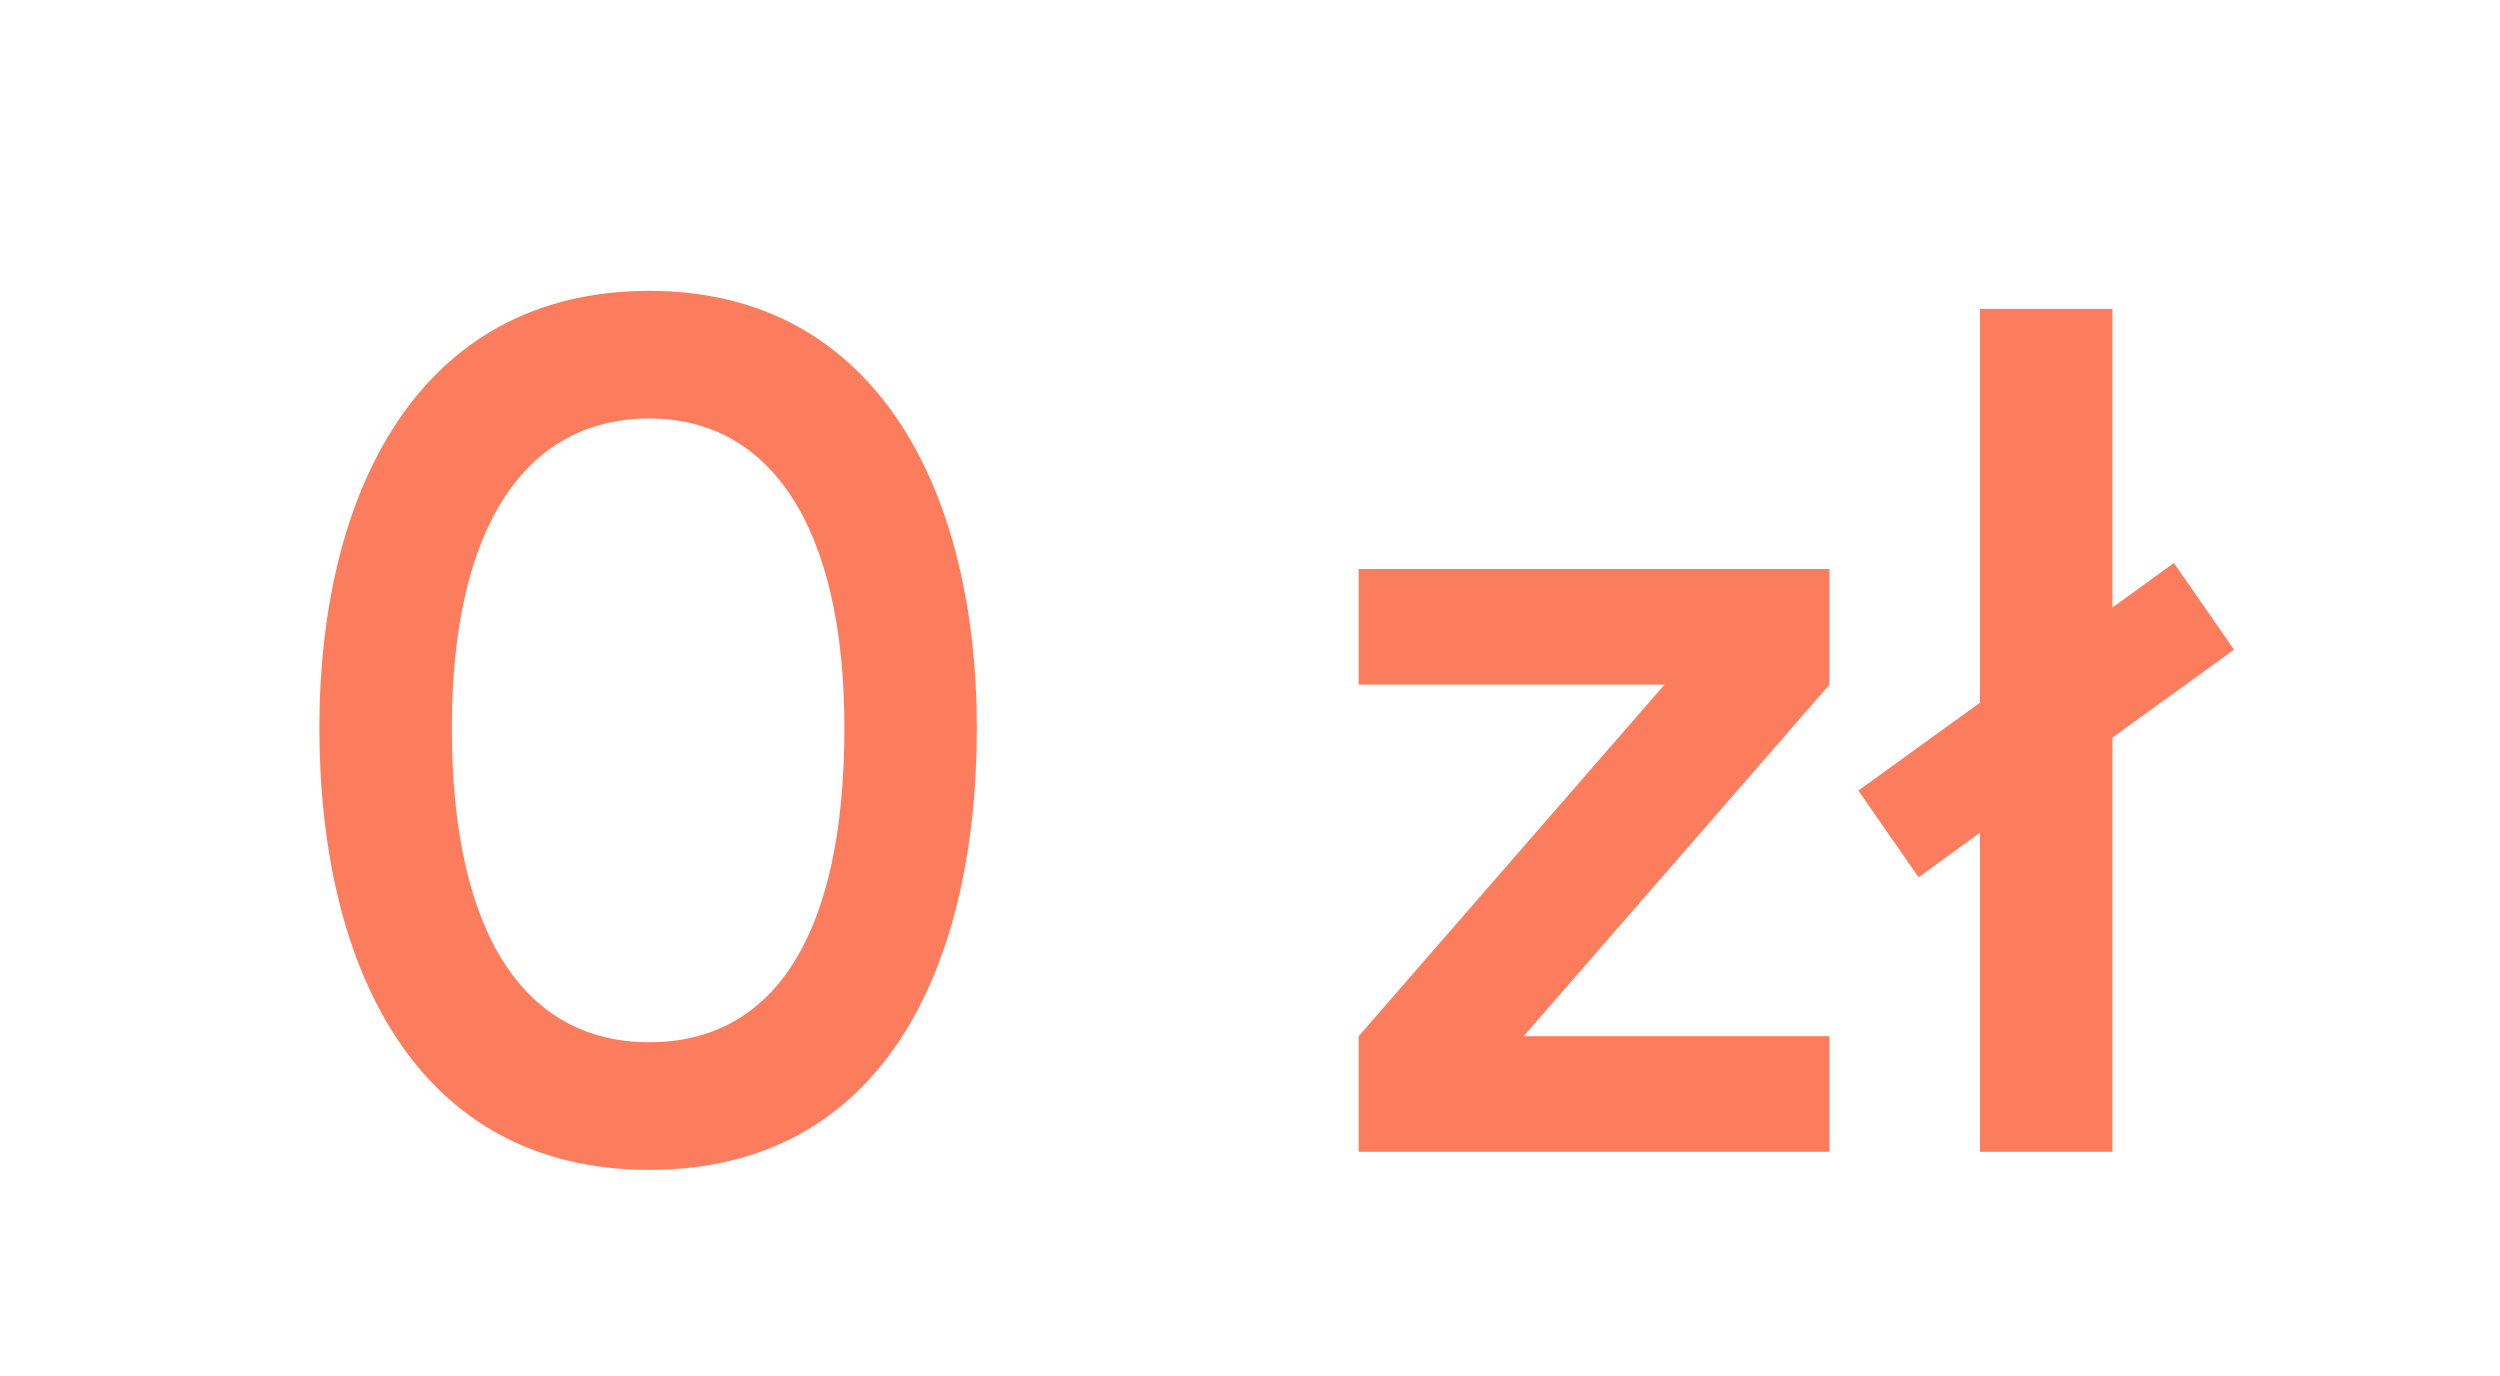 <svg width="436" height="240" viewBox="0 0 436 240" fill="none" xmlns="http://www.w3.org/2000/svg">
<path d="M55.7 126.955C55.7 86.005 72.92 50.725 113.24 50.725C153.14 50.725 170.36 86.005 170.36 126.955C170.36 168.745 153.98 204.025 113.24 204.025C72.5 204.025 55.7 168.535 55.7 126.955ZM78.8 126.955C78.8 163.075 91.61 181.765 113.24 181.765C134.87 181.765 147.26 163.285 147.26 126.955C147.26 91.675 134.24 72.985 113.24 72.985C91.82 72.985 78.8 91.675 78.8 126.955ZM236.954 200.875V180.715L290.294 119.395H236.954V99.235H319.064V119.395L265.724 180.715H319.064V200.875H236.954ZM324.101 137.875L345.311 122.545V53.875H368.411V105.955L379.121 98.185L389.621 113.305L368.411 128.635V200.875H345.311V145.225L334.601 152.995L324.101 137.875Z" fill="#FC7D5D"/>
</svg>
